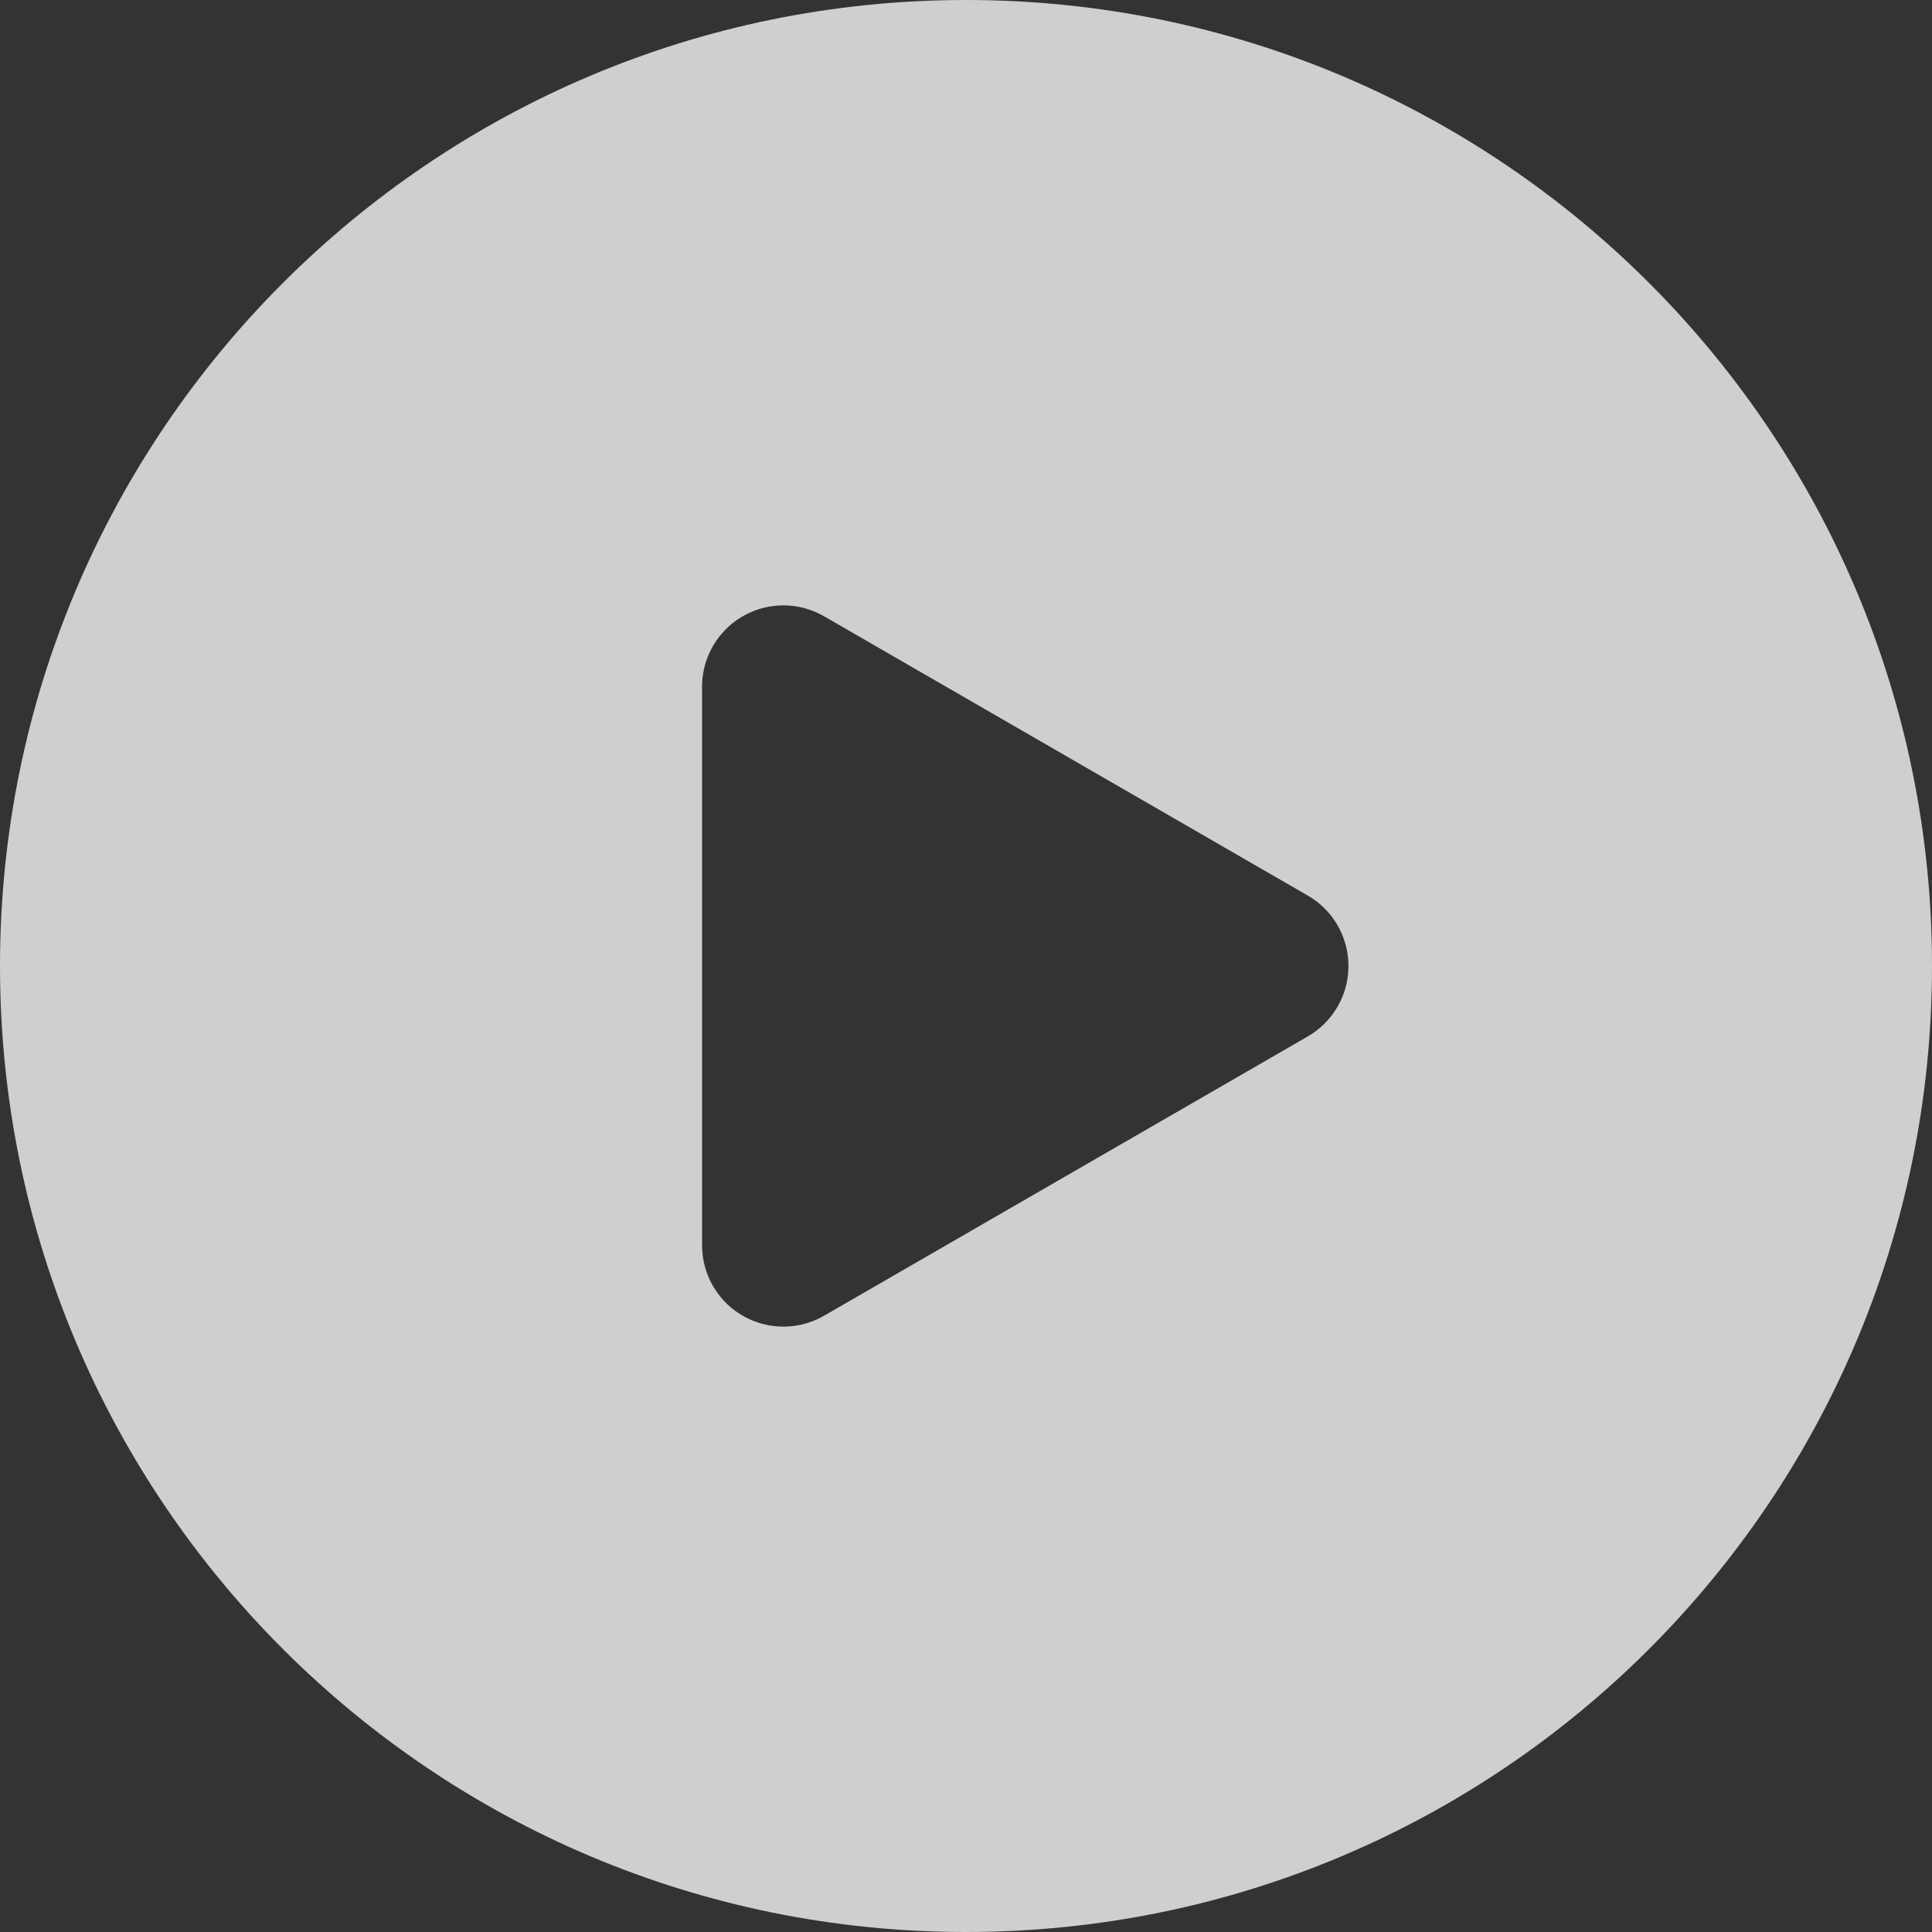<?xml version="1.0" encoding="UTF-8"?>
<svg xmlns="http://www.w3.org/2000/svg" xmlns:xlink="http://www.w3.org/1999/xlink" width="95px" height="95px" viewBox="0 0 95 95" version="1.1">
  <rect x="0" y="0" width="95" height="95" fill="#333333" stroke="none"/>
  <title>play-button</title>
  <g id="UI" stroke="none" stroke-width="1" fill="none" fill-rule="evenodd" opacity="0.765">
    <g id="Support-2" transform="translate(-273, -1011)" fill="#FFFFFF" fill-rule="nonzero">
      <g id="Rectangle-2" transform="translate(95, 920)">
        <g id="play-button" transform="translate(178, 91)">
          <path d="M47.5,0 C21.266,0 0,21.266 0,47.5 C0,73.734 21.266,95 47.5,95 C73.734,95 95,73.734 95,47.5 C95,21.266 73.734,0 47.5,0 Z M34.522,61.232 L34.522,33.768 C34.522,31.559 36.312,29.768 38.522,29.768 C39.224,29.768 39.913,29.953 40.522,30.304 L64.305,44.036 C66.218,45.14 66.874,47.587 65.769,49.5 C65.418,50.108 64.913,50.613 64.305,50.964 L40.522,64.696 C38.608,65.8 36.162,65.145 35.057,63.232 C34.706,62.623 34.522,61.934 34.522,61.232 Z" id="Shape"></path>
        </g>
      </g>
    </g>
  </g>
</svg>
